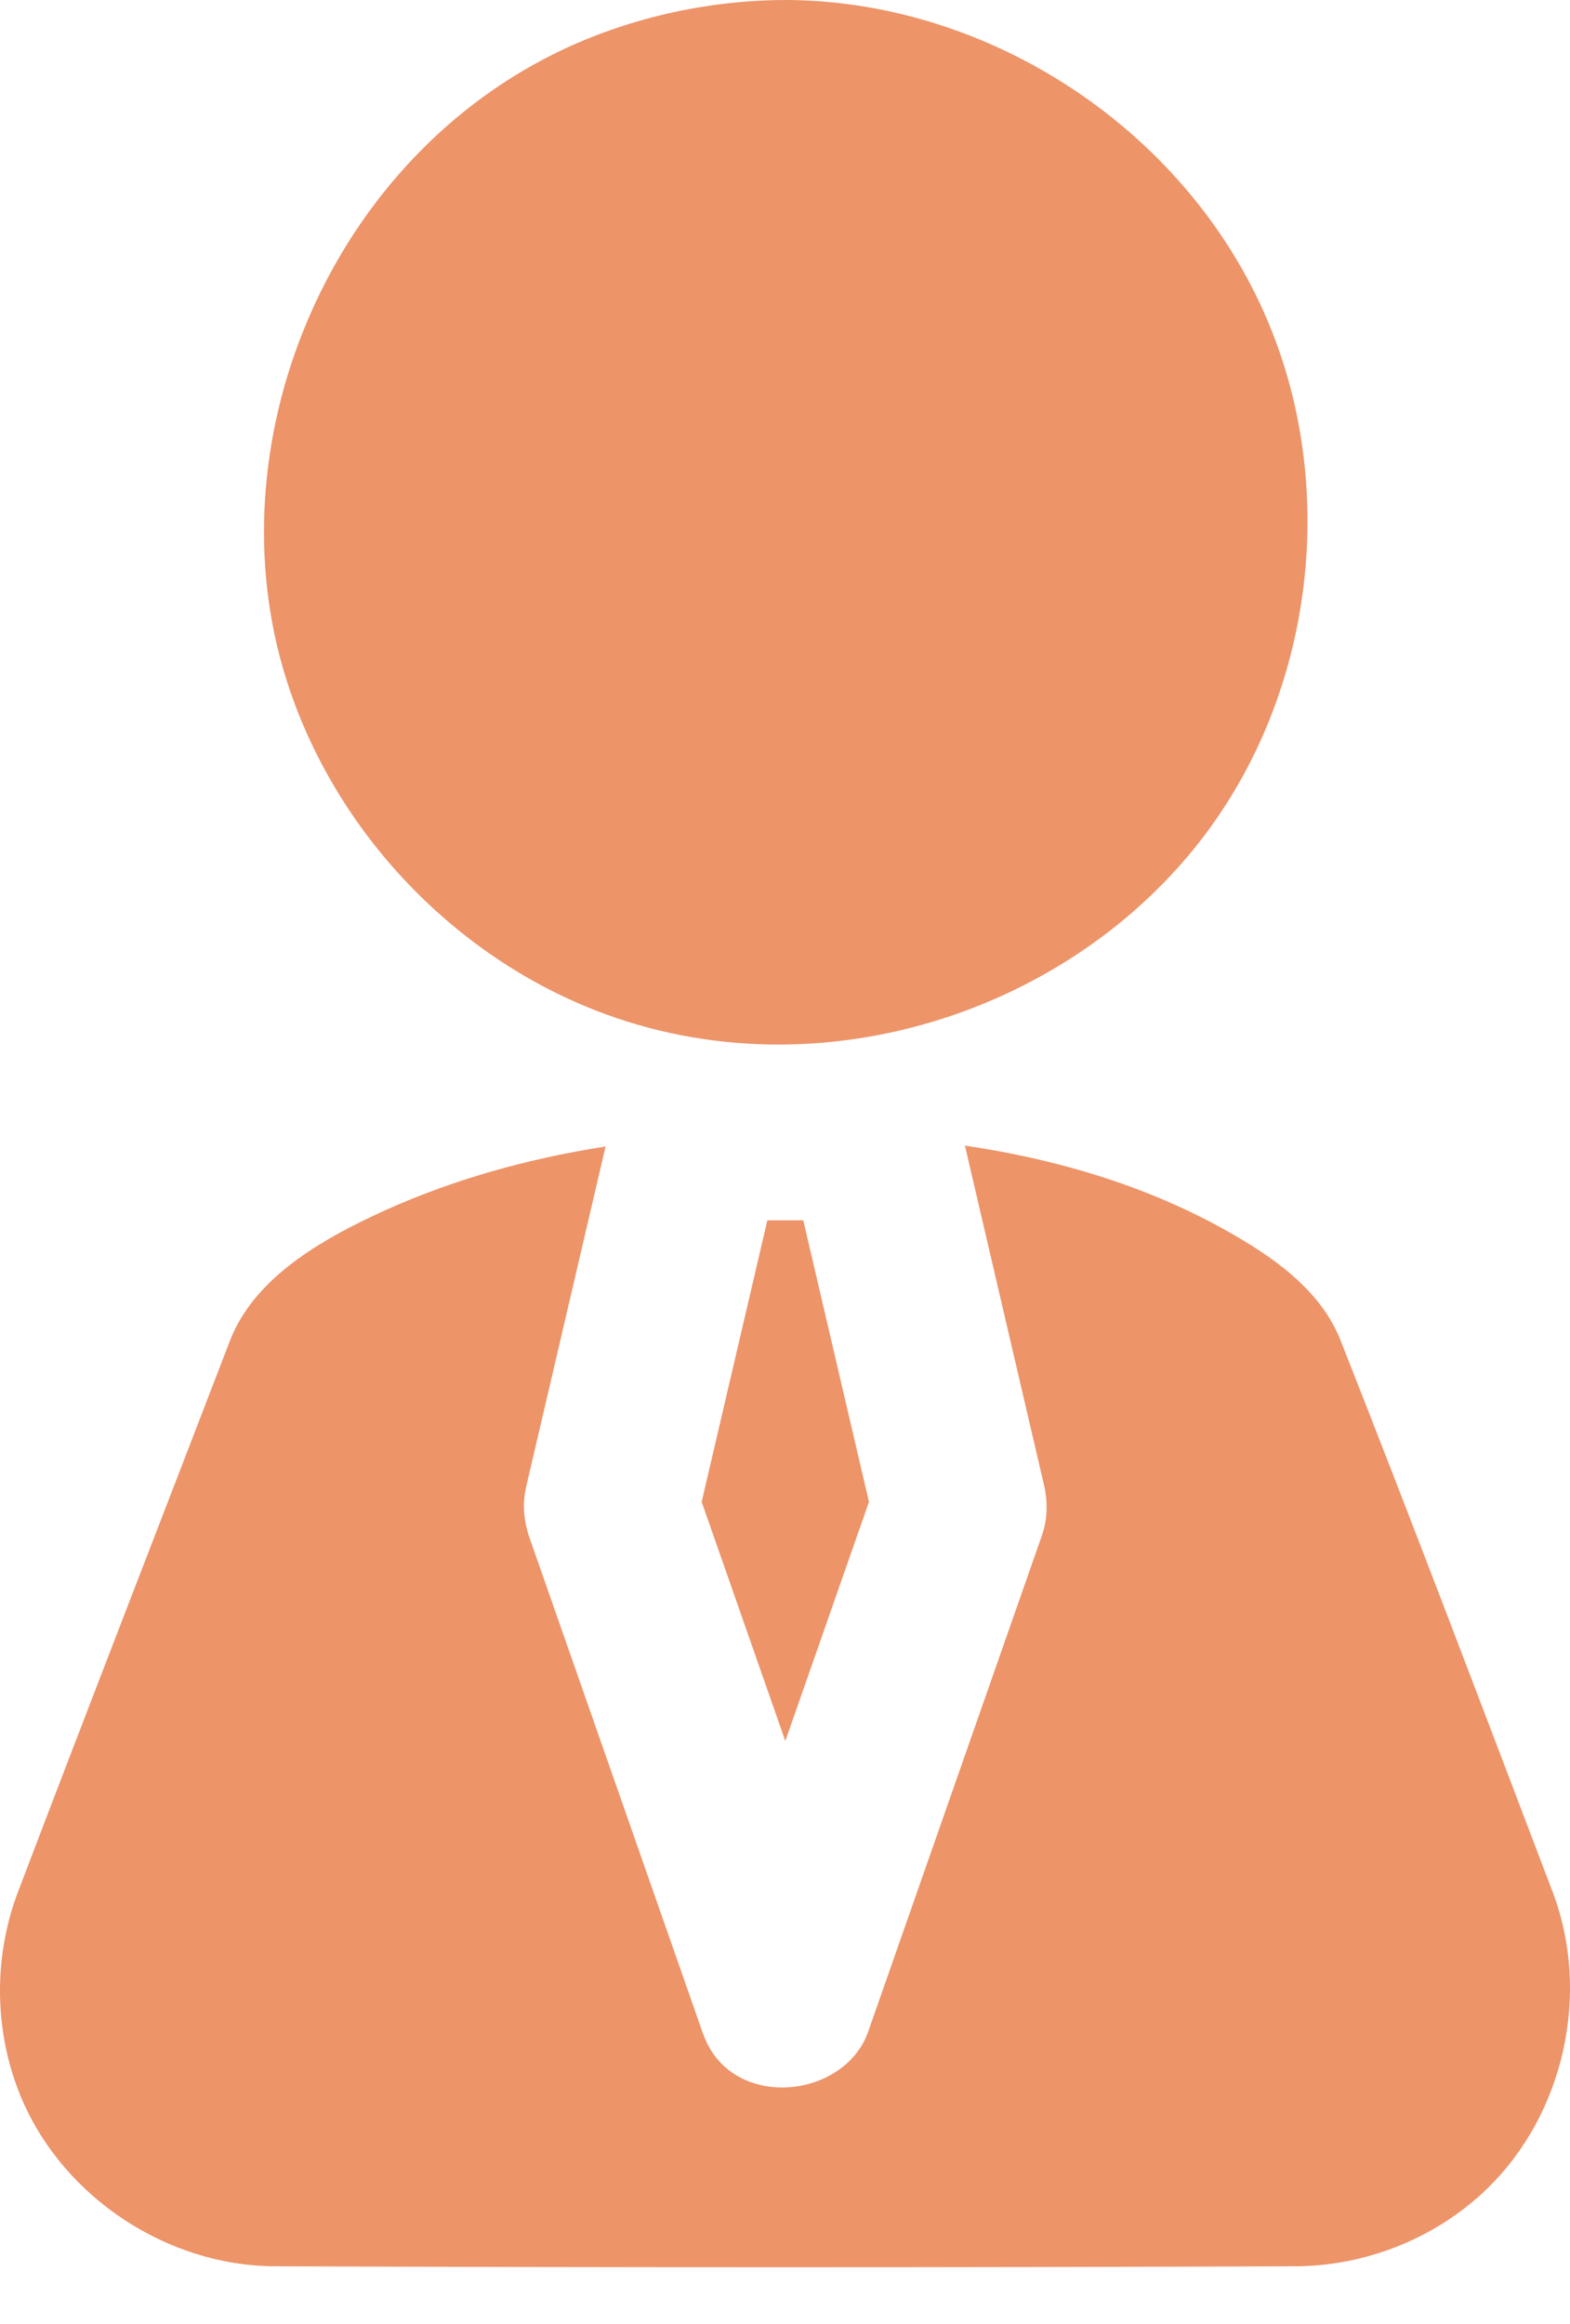 <svg width="25" height="37" viewBox="0 0 25 37" fill="none" xmlns="http://www.w3.org/2000/svg">
<path fill-rule="evenodd" clip-rule="evenodd" d="M12.559 7.28407e-05C15.889 0.032 19.112 2.216 20.308 5.416C21.209 7.827 20.907 10.658 19.511 12.825C17.501 15.95 13.277 17.486 9.629 16.142C7.188 15.242 5.228 13.138 4.505 10.637C3.43 6.91 5.301 2.502 8.987 0.778C10.101 0.259 11.34 -0.004 12.559 5.42039e-05L12.559 7.28407e-05Z" fill="#ED9469"/>
<path fill-rule="evenodd" clip-rule="evenodd" d="M15.365 18.239C16.975 18.478 18.533 18.96 19.911 19.819C20.503 20.189 21.058 20.649 21.331 21.301C22.492 24.24 23.611 27.197 24.735 30.151C25.327 31.746 24.907 33.655 23.683 34.843C22.883 35.62 21.783 36.067 20.662 36.081C15.224 36.102 9.786 36.102 4.348 36.081C2.657 36.062 1.035 34.994 0.36 33.447C-0.09 32.412 -0.118 31.209 0.275 30.151C1.395 27.206 2.538 24.27 3.668 21.329C4.039 20.39 5.01 19.801 5.91 19.372C7.087 18.812 8.347 18.455 9.643 18.253L8.378 23.672C8.362 23.748 8.357 23.768 8.35 23.844C8.327 24.046 8.358 24.251 8.419 24.446L11.194 32.376C11.222 32.447 11.228 32.466 11.261 32.534C11.781 33.583 13.424 33.391 13.814 32.376L16.591 24.446C16.613 24.372 16.622 24.355 16.637 24.278C16.68 24.079 16.672 23.873 16.631 23.672L15.365 18.239Z" fill="#ED9469"/>
<path fill-rule="evenodd" clip-rule="evenodd" d="M12.219 19.429L11.173 23.911L12.505 27.718L13.837 23.911L12.791 19.429H12.219H12.219Z" fill="#ED9469"/>
</svg>
